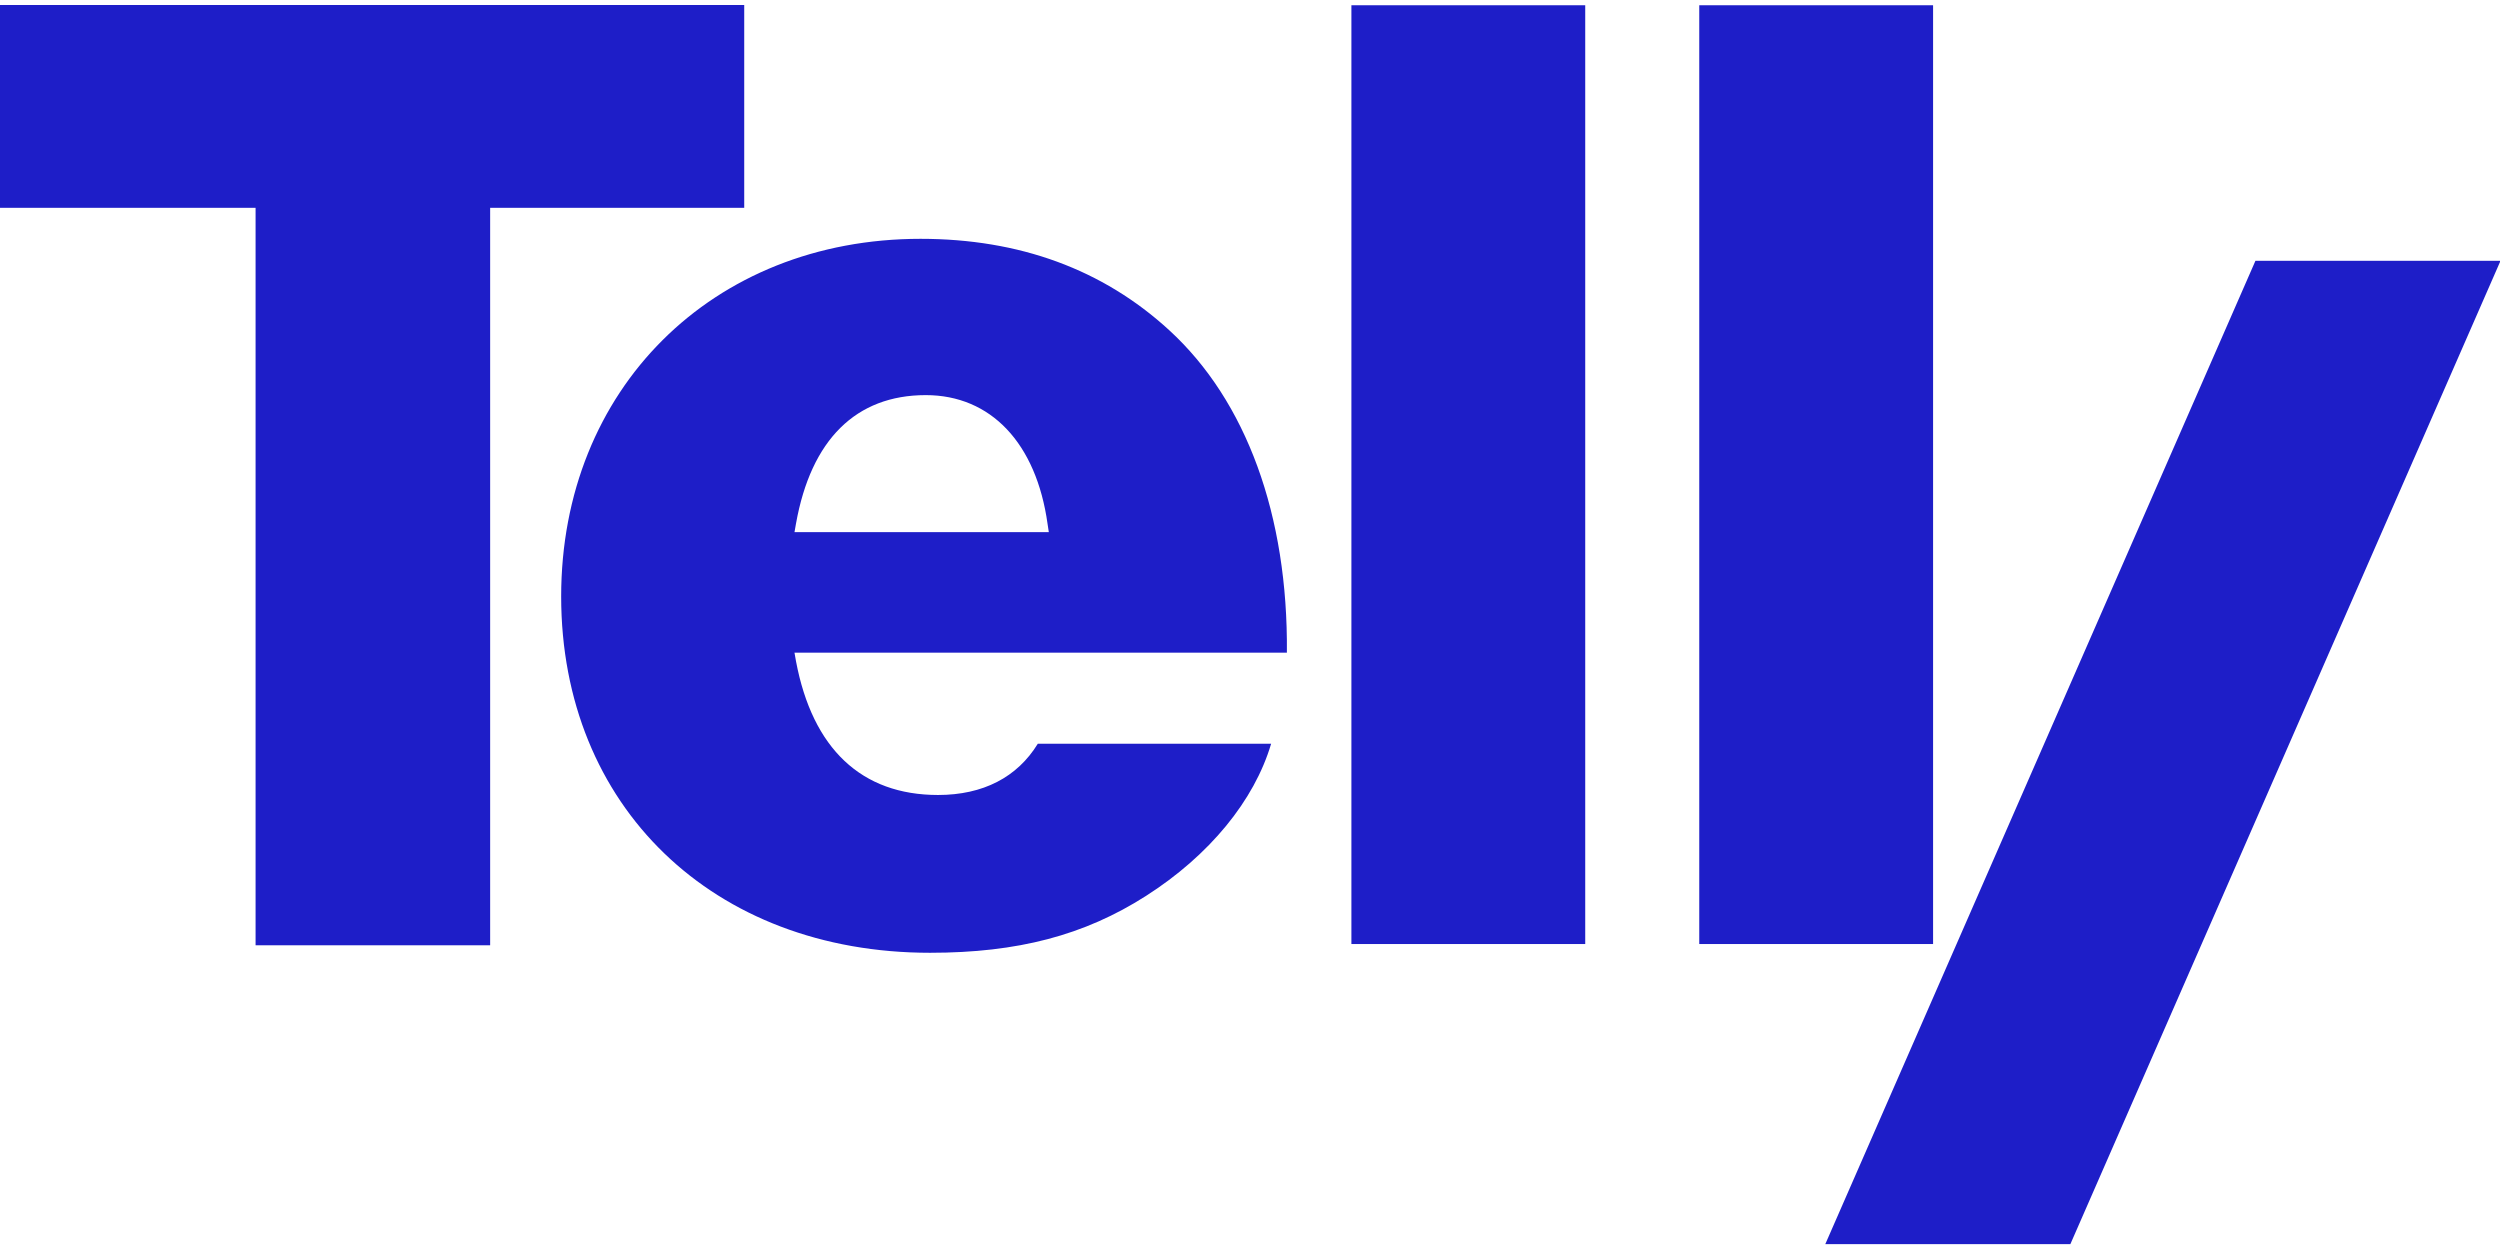 <?xml version="1.0" encoding="utf-8"?>
<svg version="1.2" baseProfile="tiny" id="Vrstva_1"
	 xmlns="http://www.w3.org/2000/svg" xmlns:xlink="http://www.w3.org/1999/xlink" x="0px" y="0px" viewBox="0 0 999.7 498.1"
	 overflow="visible" xml:space="preserve">
<g>
	<g>
		<path fill="#1E1EC8" d="M419.4,212.8H317.7l0.6-3.4c6-33.6,24-51.4,51.9-51.4c26,0,44.2,19.2,48.7,51.5L419.4,212.8z M368.1,95.5
			c-83.3,0-143.7,60.2-143.7,143c0,83.9,60.7,142.5,147.5,142.5c35.1,0,61.7-7,86.3-22.7c25.4-16.2,43.4-38.2,50.1-60.9H415
			c-8.2,13.4-21.9,20.5-39.9,20.5c-30.6,0-50.2-18.5-56.8-53.5l-0.6-3.4h196.9c0.5-54.9-16.2-100.7-47.1-129
			C441,107.7,407.6,95.5,368.1,95.5"/>
	</g>
	<polygon fill="#1E1EC8" points="729.9,497.5 901.9,104.3 999.9,104.3 827.9,497.5 	"/>
	<polygon fill="#1E1EC8" points="102.2,378 196,378 196,83.1 297.6,83.1 297.6,2 -0.1,2 -0.1,83.1 102.2,83.1 	"/>
	<rect x="540.4" y="2.1" fill="#1E1EC8" width="93.5" height="375.4"/>
	<rect x="679.5" y="2.1" fill="#1E1EC8" width="93.5" height="375.4"/>
</g>
</svg>
